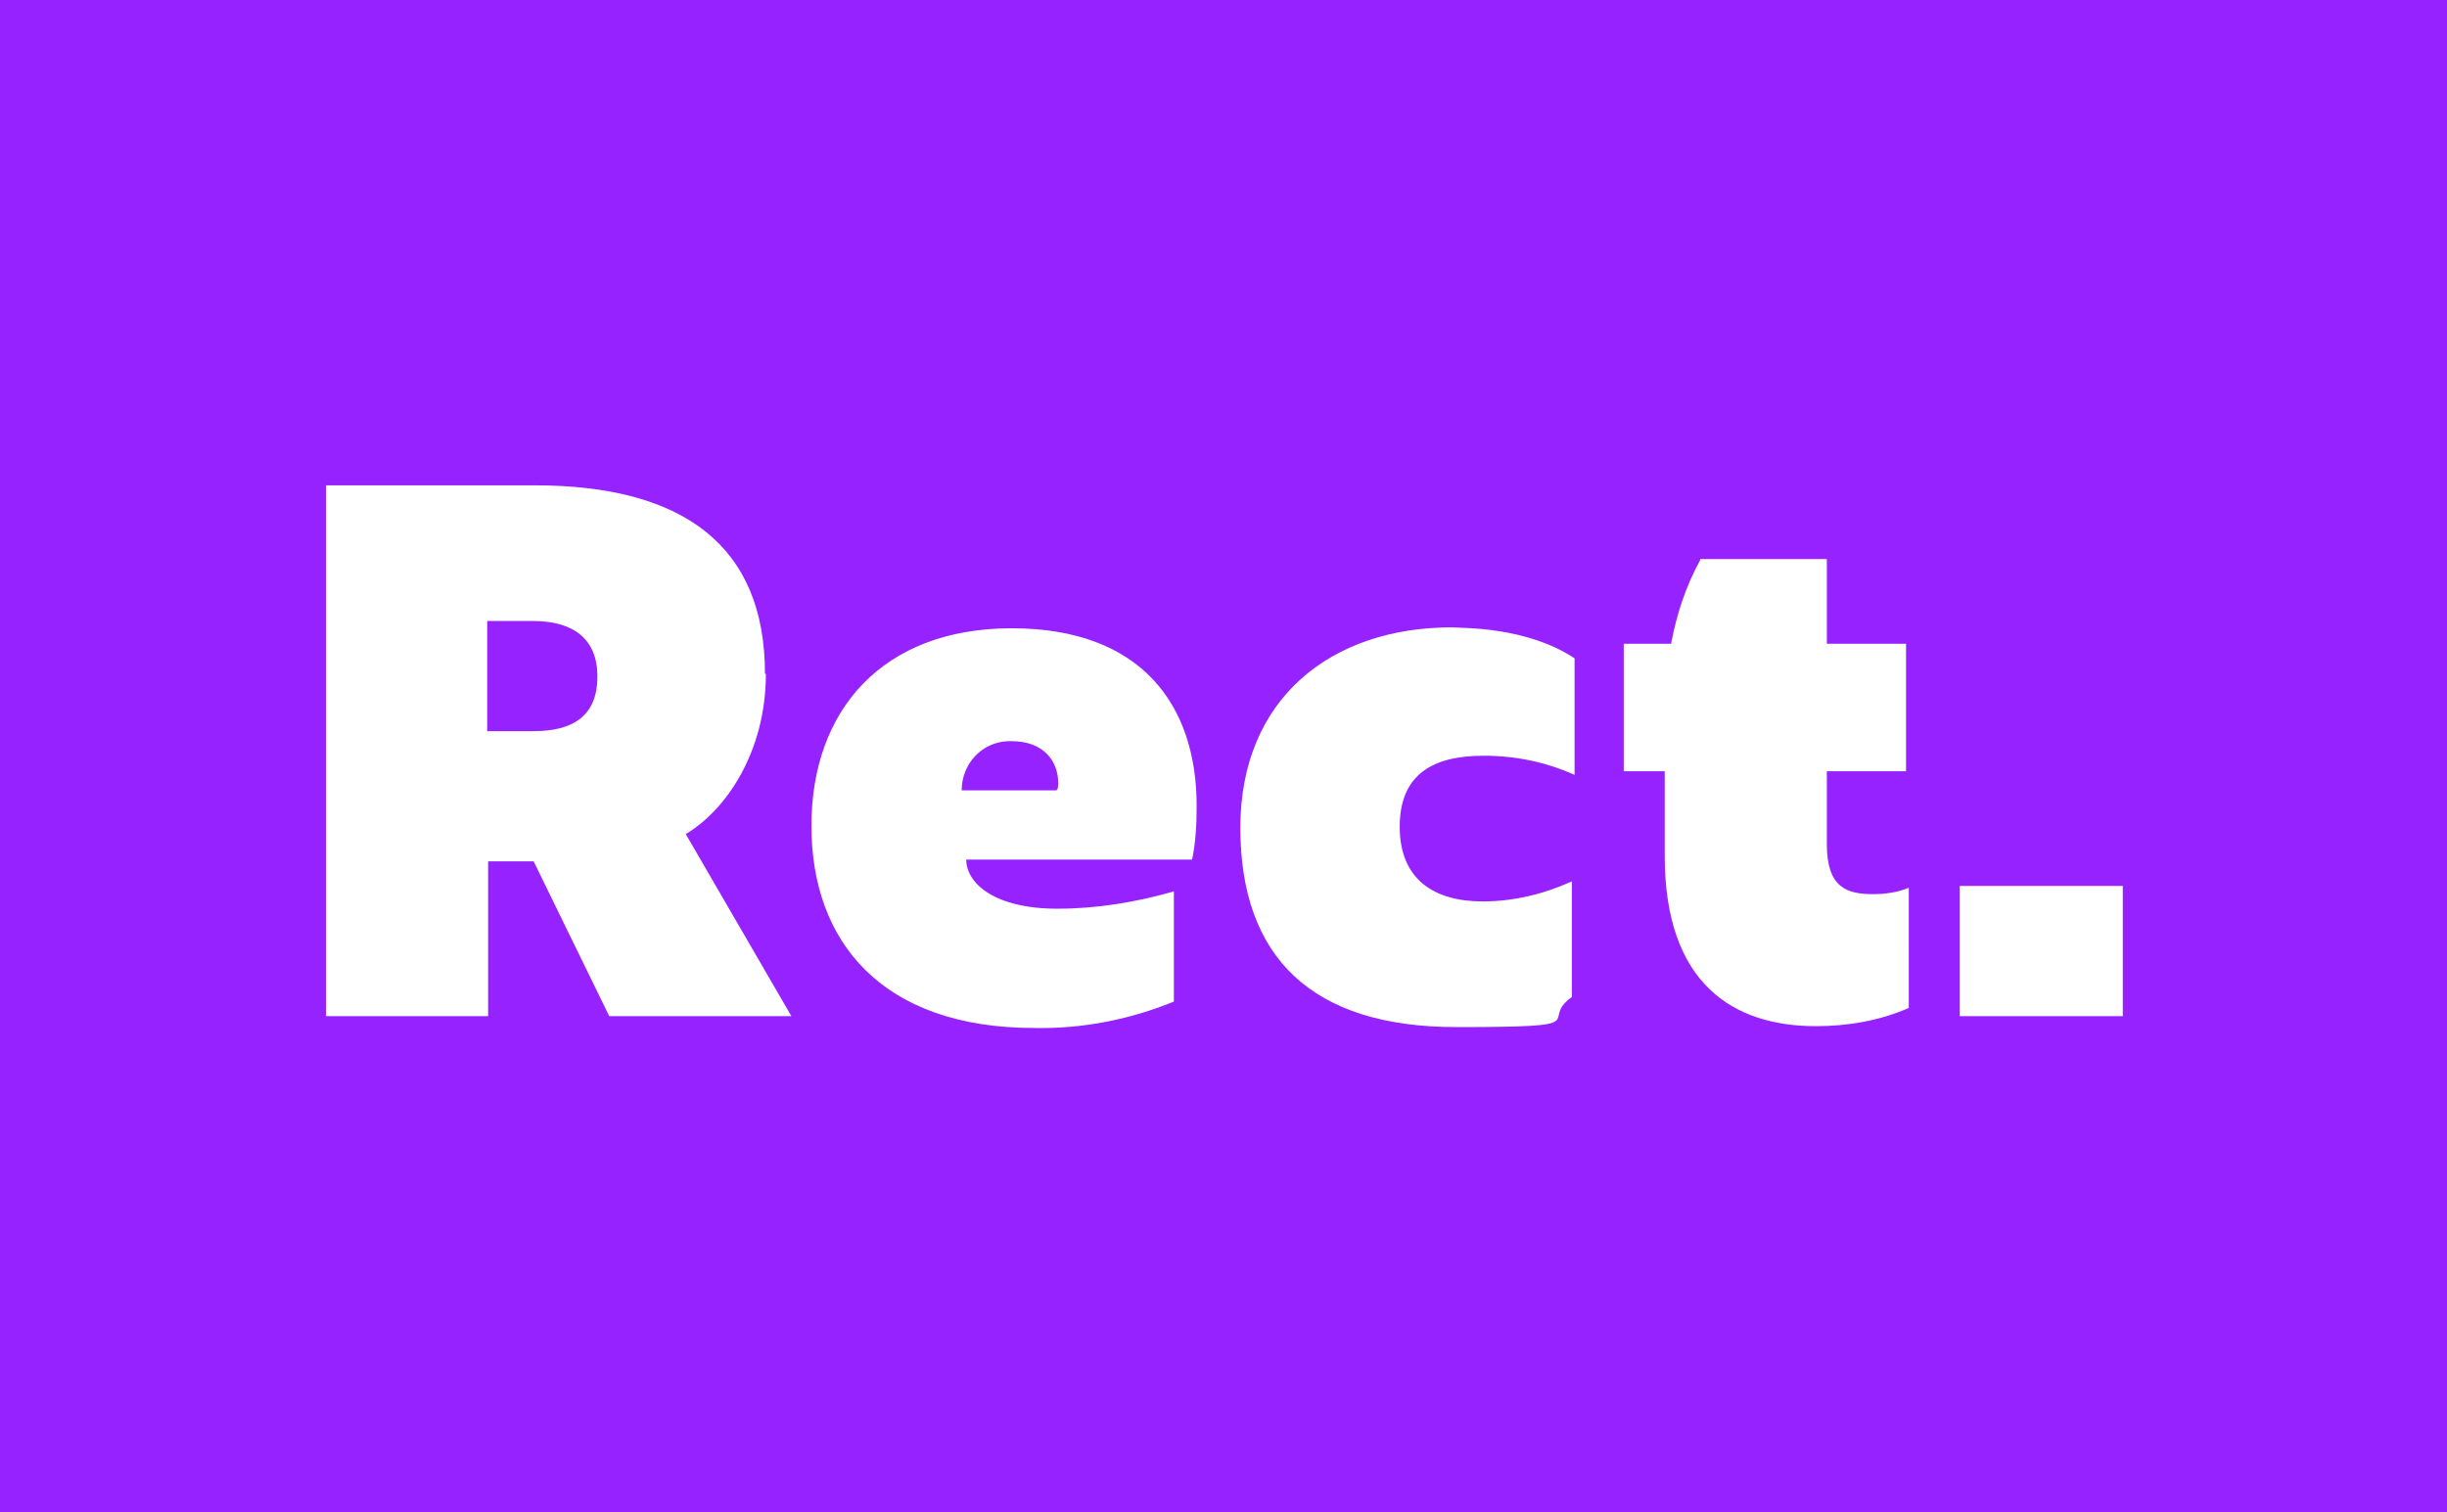 <svg xmlns="http://www.w3.org/2000/svg" width="268.7" height="166.1" xmlns:v="https://vecta.io/nano"><path d="M0 0h268.7v166.1H0z" fill="#9623ff"/><path d="M163 83c3.4 0 6.8.7 9.9 2.1V72.3c-5.3-3.5-12.2-3.3-13.5-3.4-13.2 0-23.2 7.8-23.2 22s7.8 21.9 23.7 21.9 8.9-.6 12.7-3.3V96.8c-3.1 1.4-6.4 2.2-9.8 2.2-5.3 0-9.1-2.4-9.1-8.2s3.7-7.8 9.2-7.8zm-79-9c0-14-8.9-20.7-25.3-20.7H35.8v58.3h17.8v-17h5l8.3 17h20l-11.6-20c4.4-2.6 8.8-9 8.8-17.6zm-25.3 6.3h-5.2V68.2h5c4.5 0 7.1 2 7.1 6.1s-2.4 6-7 6zm72.7 8.2c0-11.1-6.1-19.5-20.3-19.5s-22 9-22 21.7 7.7 22.2 24.5 22.2c5.2.1 10.4-.9 15.3-2.9V97.9c-4.2 1.2-8.5 1.9-12.8 1.9-6.9 0-10-2.8-10-5.4h24.8c.4-1.9.5-3.9.5-5.8zM116 86.8h-10.4c0-2.9 2.2-5.3 5.1-5.4h.4c3.4 0 5.1 2.1 5.1 4.6 0 .2 0 .5-.1.7zm70.7-25.3c-1.6 2.9-2.6 6-3.2 9.2h-5.2v14h4.5V94c0 14.1 7.6 18.7 16.6 18.7 3.5 0 7-.6 10.2-2V97.5c-1.2.5-2.6.7-3.9.7-2.9 0-5.1-.7-5.1-5.5v-8h8.7v-14h-8.7v-9.3h-13.9zm28.5 35.8h17.9v14.3h-17.9z" fill="#fff"/></svg>